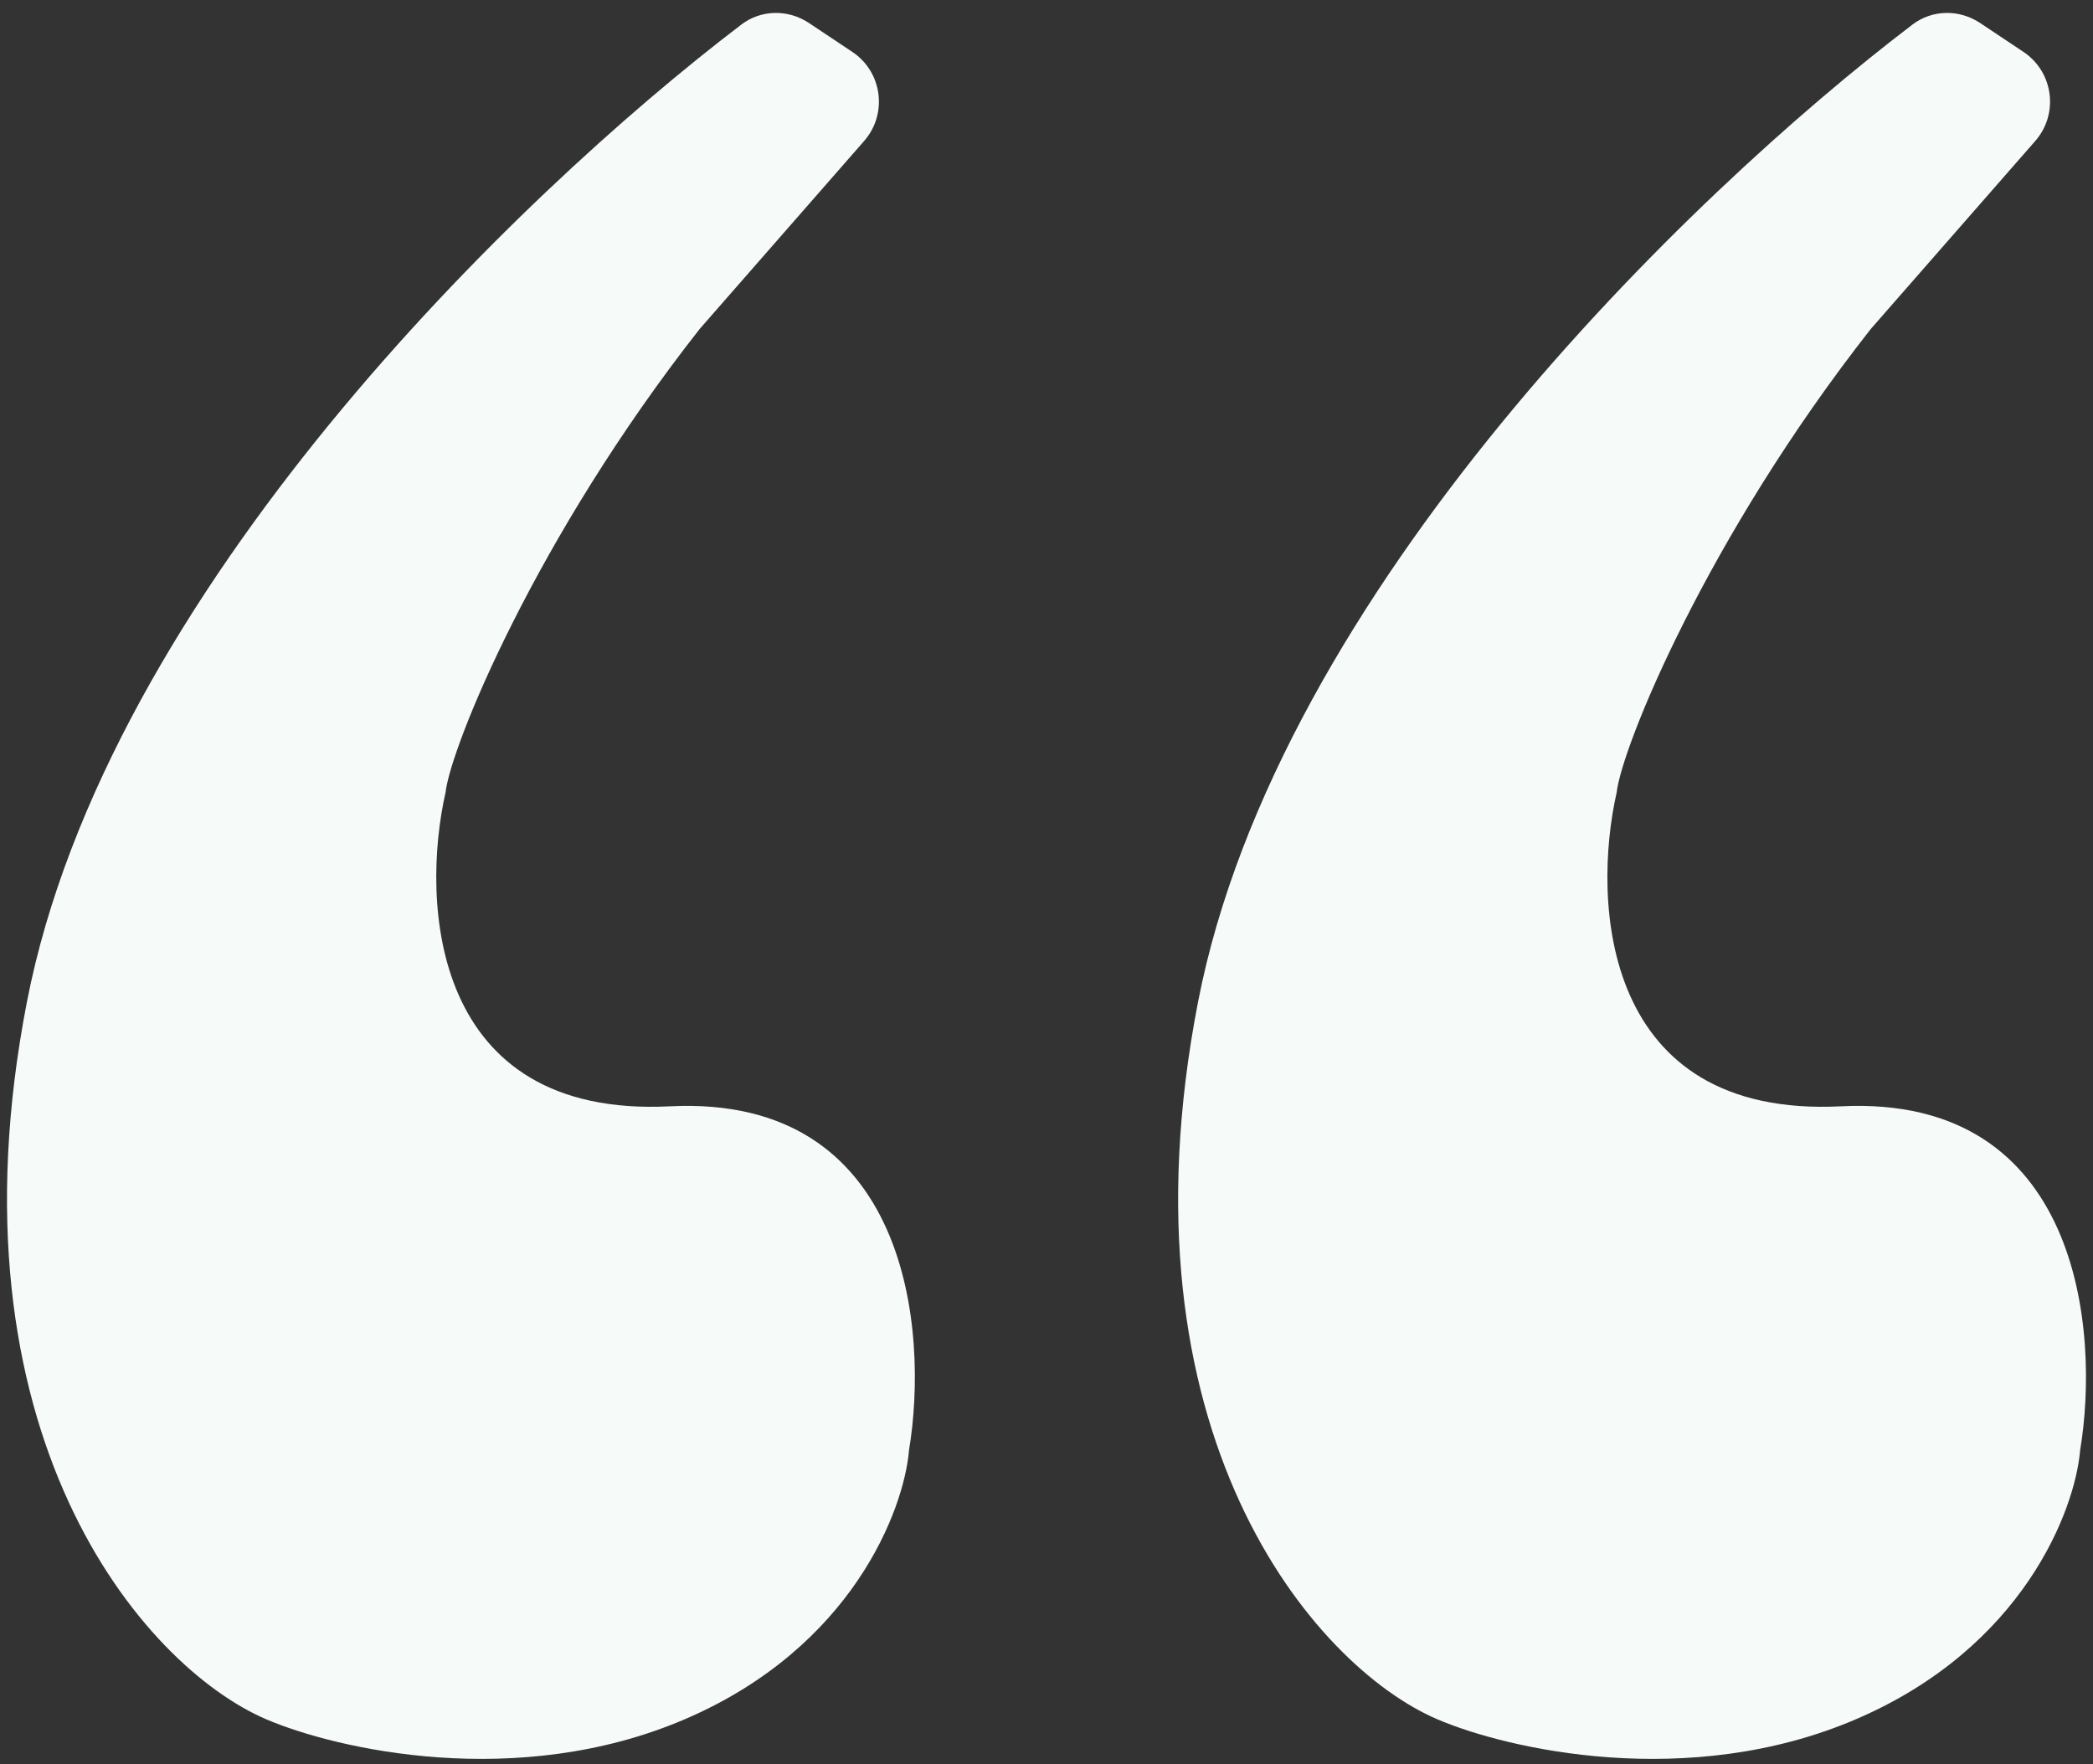 <svg width="70" height="59" viewBox="0 0 70 59" fill="none" xmlns="http://www.w3.org/2000/svg">
<rect x="0" y="0" width="70" height="59" fill="#333333" stroke="none"/>
<path d="M0.902 33.5C3.565 19.806 17.292 6.533 24.794 0.822C25.458 0.316 26.362 0.307 27.056 0.769L28.505 1.735C29.51 2.405 29.696 3.807 28.9 4.716L23.402 11C17.902 18 15.069 25 14.902 26.5C14.069 30.167 14.402 37.4 22.402 37C30.402 36.6 31.069 44.5 30.402 48.5C30.235 50.5 28.502 55.1 22.902 57.5C17.302 59.9 11.236 58.5 8.902 57.5C4.752 55.721 -1.898 47.9 0.902 33.5Z" fill="#F6FAF9"/>
<path d="M40.07 33.5C42.733 19.806 56.46 6.533 63.962 0.822C64.626 0.316 65.53 0.307 66.224 0.769L67.673 1.735C68.678 2.405 68.864 3.807 68.068 4.716L62.57 11C57.07 18 54.237 25 54.07 26.5C53.237 30.167 53.57 37.4 61.57 37C69.57 36.6 70.237 44.5 69.57 48.5C69.403 50.5 67.67 55.1 62.07 57.5C56.47 59.9 50.403 58.5 48.07 57.5C43.92 55.721 37.27 47.9 40.07 33.5Z" fill="#F6FAF9"/>
</svg>
